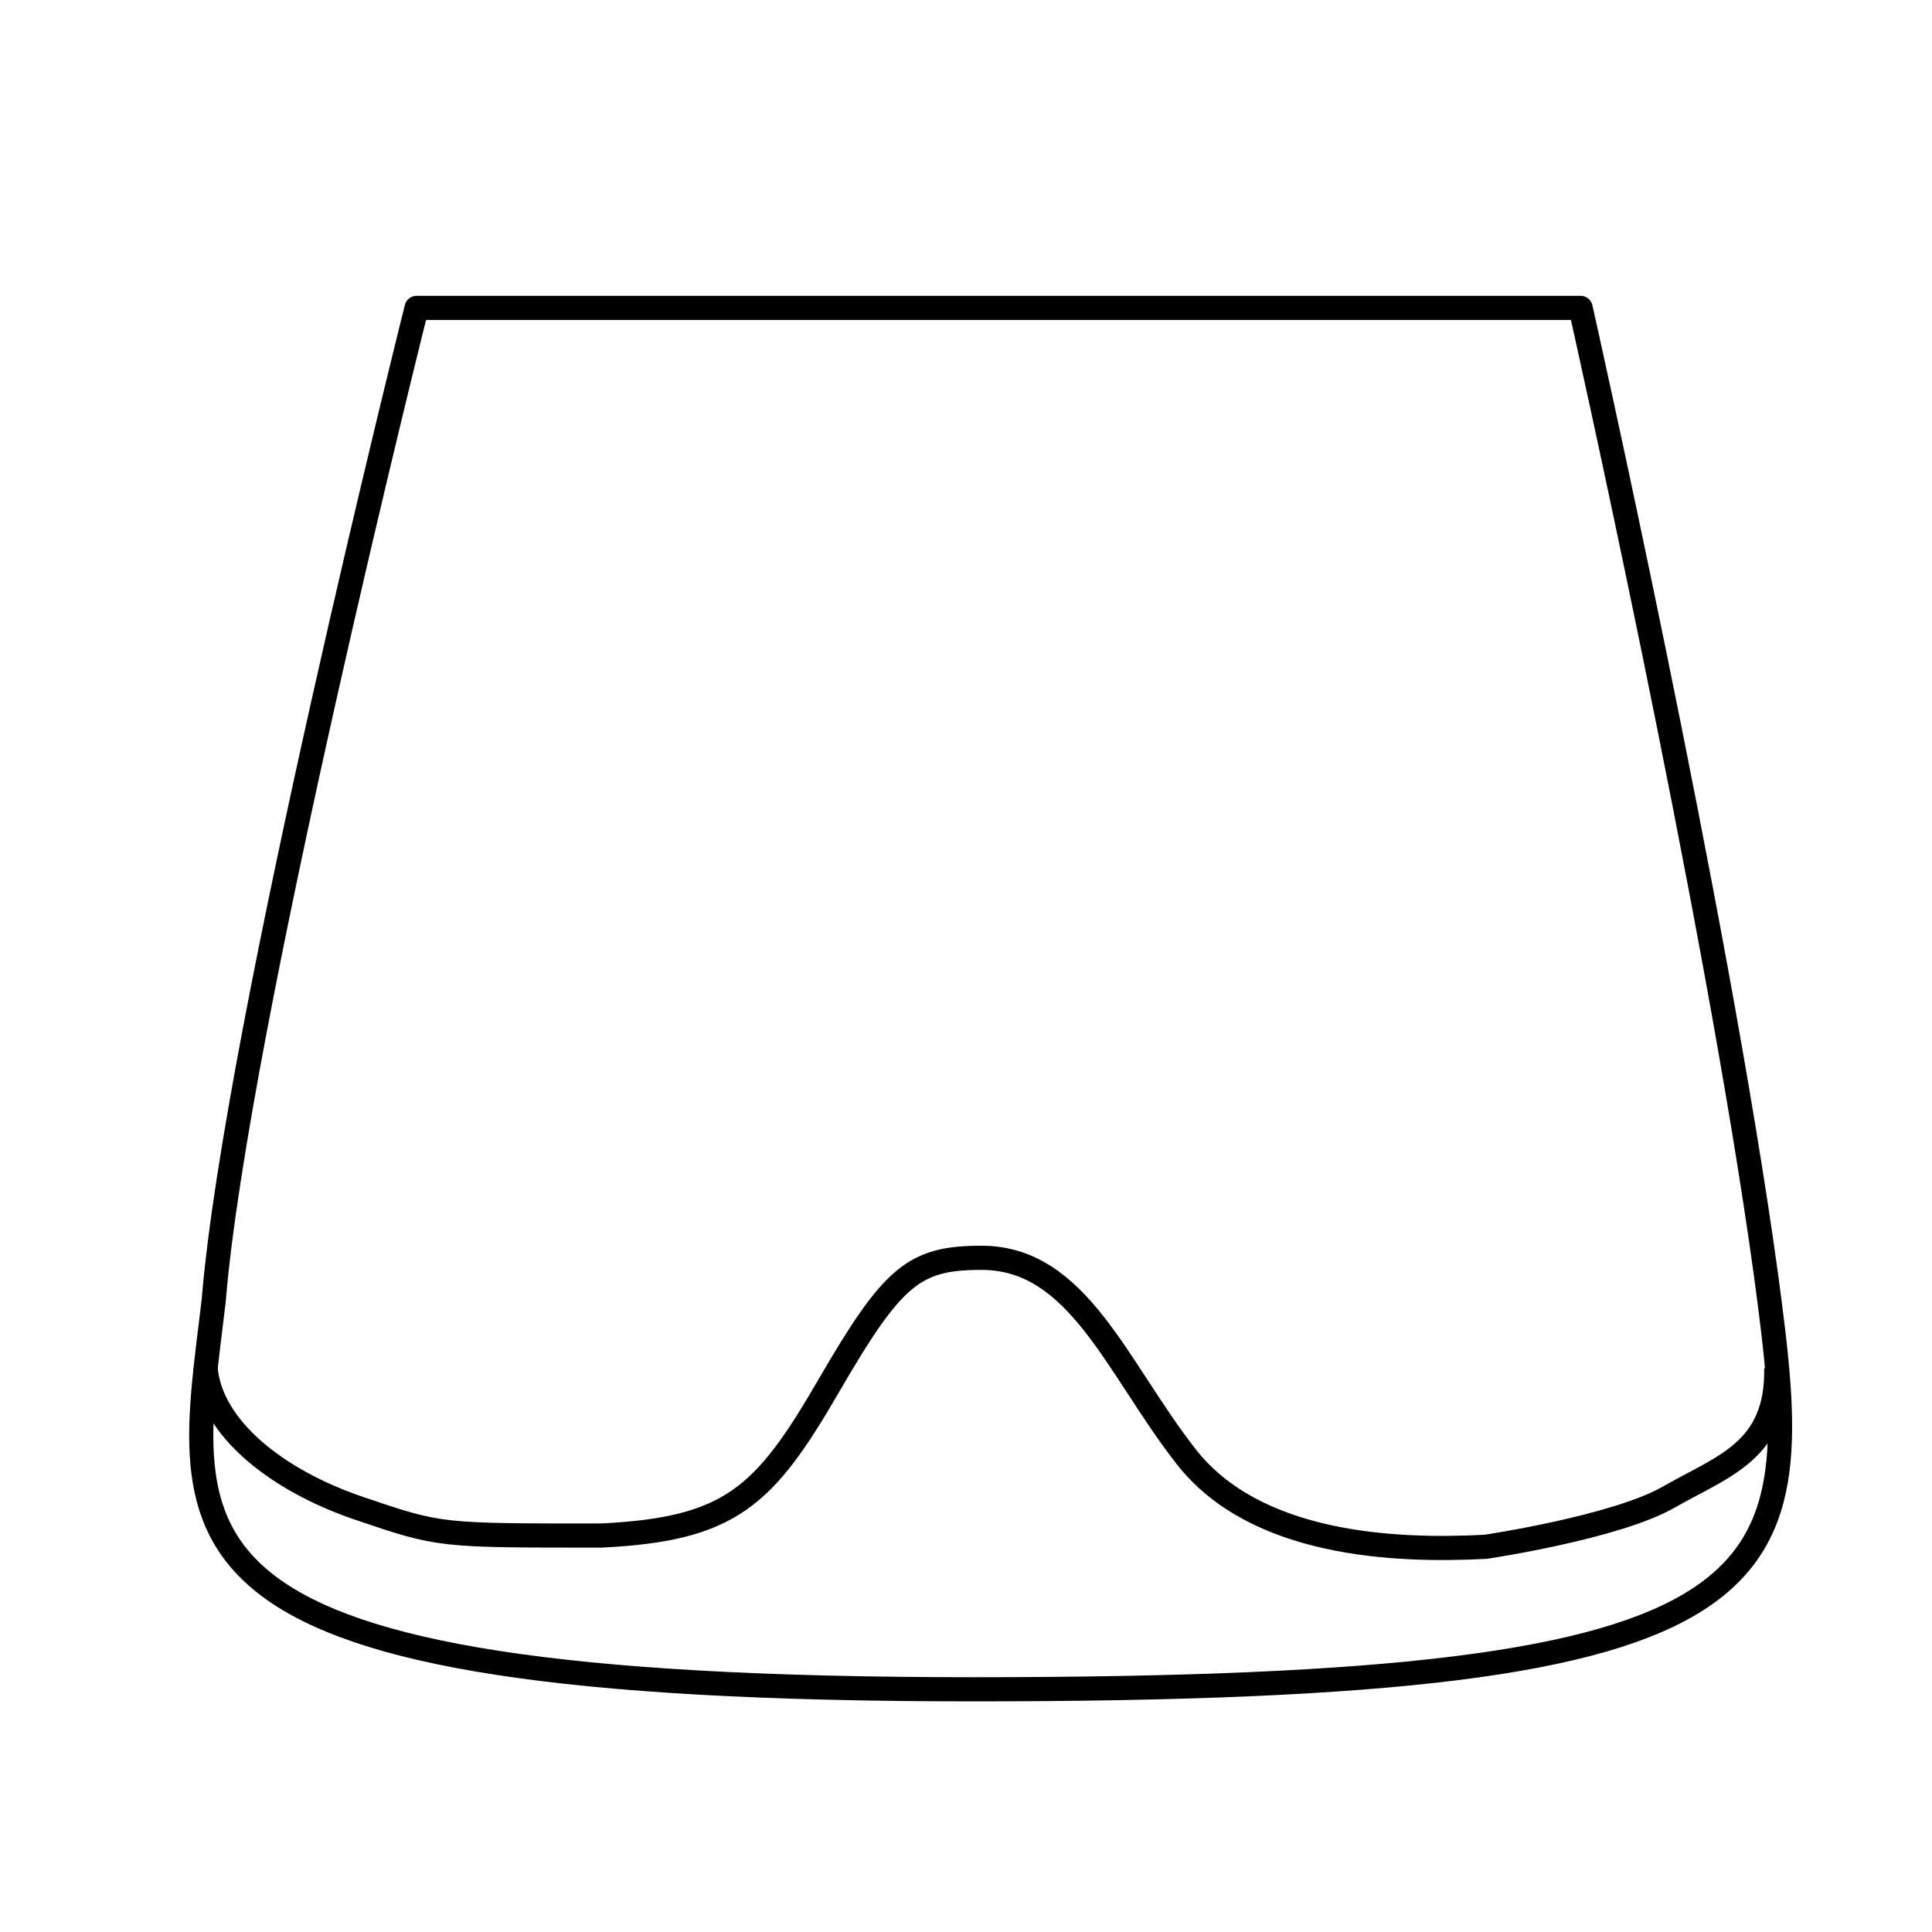<svg xmlns="http://www.w3.org/2000/svg" preserveAspectRatio="xMinYMin meet" viewBox="0 0 800 800" width="800" height="800" overflow="visible" fill="none" stroke="#000" stroke-width="10" stroke-linejoin="round" xmlns:v="https://www.DesignBuy.cz"><path d="M654.5 127.5h-482s-75 299-84 411c-12 101-32 161 314.5 161s345.5-43 328.285-171.439C710.498 376.5 654.5 127.5 654.5 127.5z"/><path d="M85.103 566.166c1.938 25.331 30.062 47 63.395 58.333 33.966 11.548 33.318 11.333 100.667 11.334 53.333-2.667 67.333-16 94-62s35.438-53 63.333-53c40 0 56 45.666 84.667 82.333s86 39.333 124 37.333c0 0 54-7.999 76-20.666s44.999-18.878 44.333-53.334"/></svg>